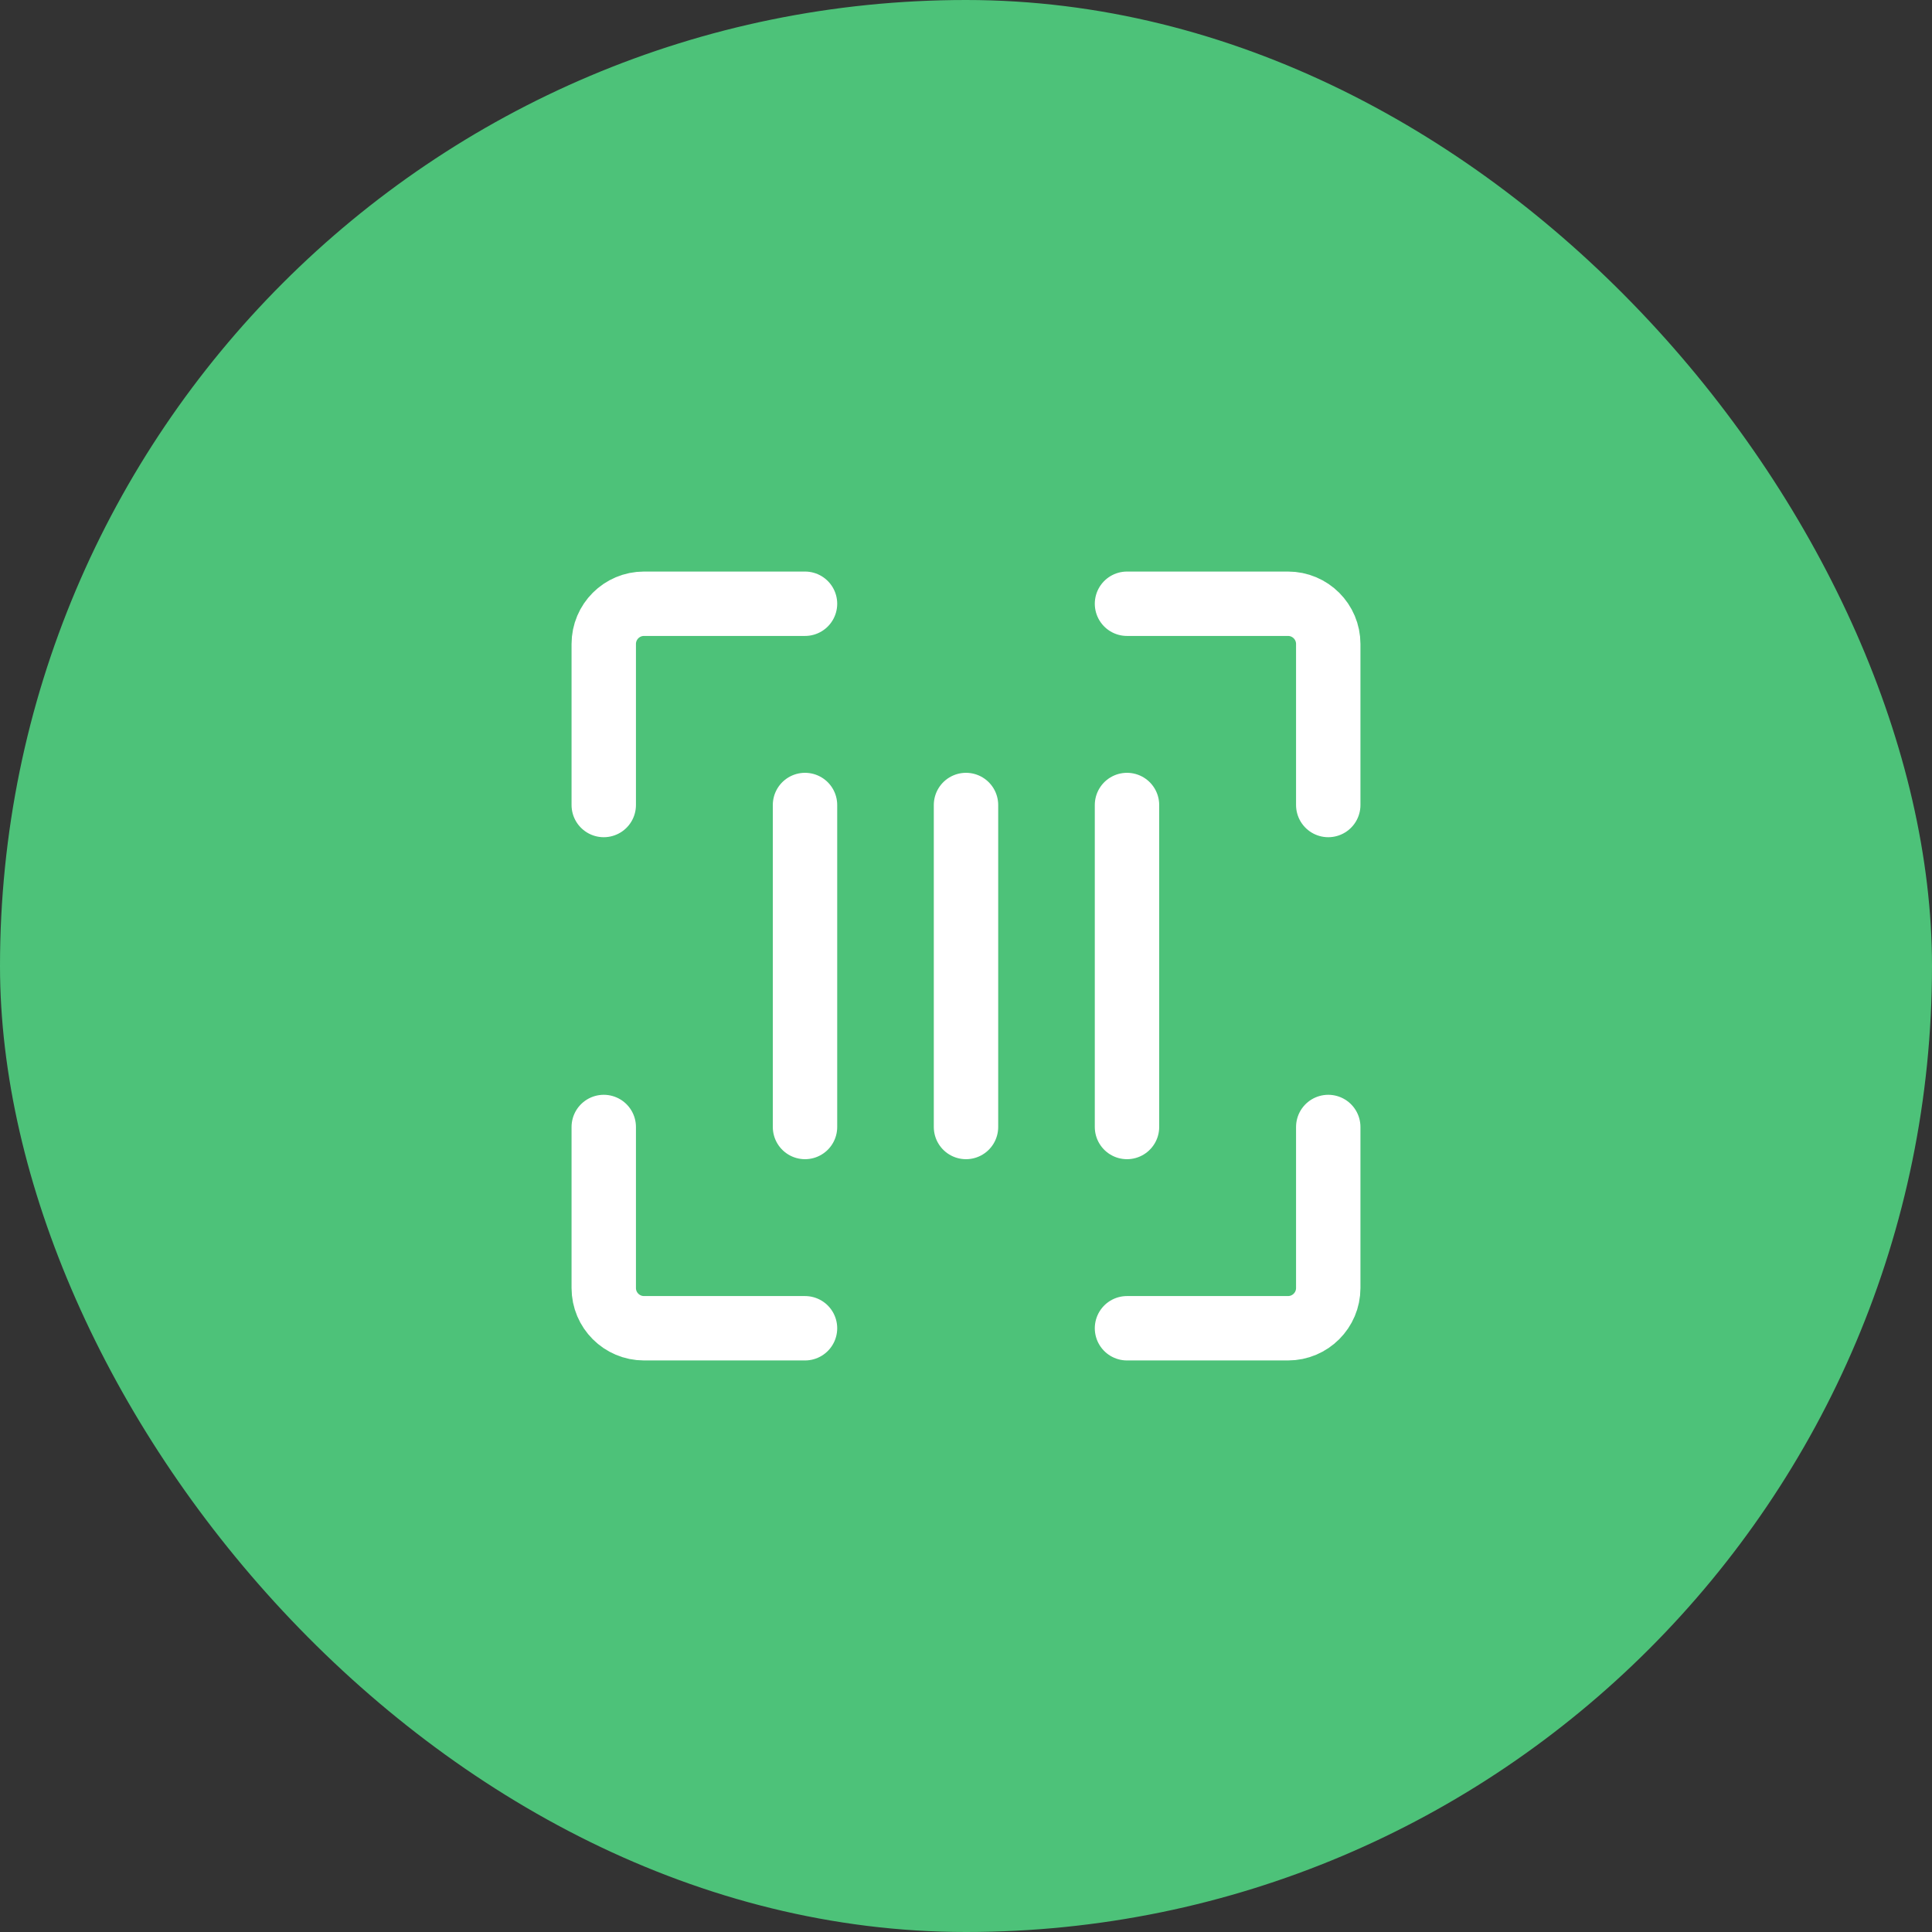 <svg xmlns="http://www.w3.org/2000/svg" width="100" height="100" viewBox="0 0 100 100" fill="none"><rect x="0" y="0" width="100" height="100" fill="#333333" stroke="none"/><rect width="100" height="100" rx="50" fill="url(#paint0_linear_527_14249)"></rect><path d="M41.667 31.25H33.333C32.183 31.25 31.25 32.183 31.25 33.333V41.667M41.667 68.75H33.333C32.183 68.75 31.25 67.817 31.25 66.667V58.333M58.333 68.75H66.667C67.817 68.75 68.75 67.817 68.75 66.667V58.333M58.333 31.25H66.667C67.817 31.25 68.75 32.183 68.75 33.333V41.667M50 41.667V58.333M58.333 41.667V58.333M41.667 41.667V58.333" stroke="white" stroke-width="3.333" stroke-linecap="round" stroke-linejoin="round"></path><defs><linearGradient id="paint0_linear_527_14249" x1="50" y1="0" x2="50" y2="100" gradientUnits="userSpaceOnUse"><stop stop-color="#4DC279"></stop></linearGradient></defs></svg>